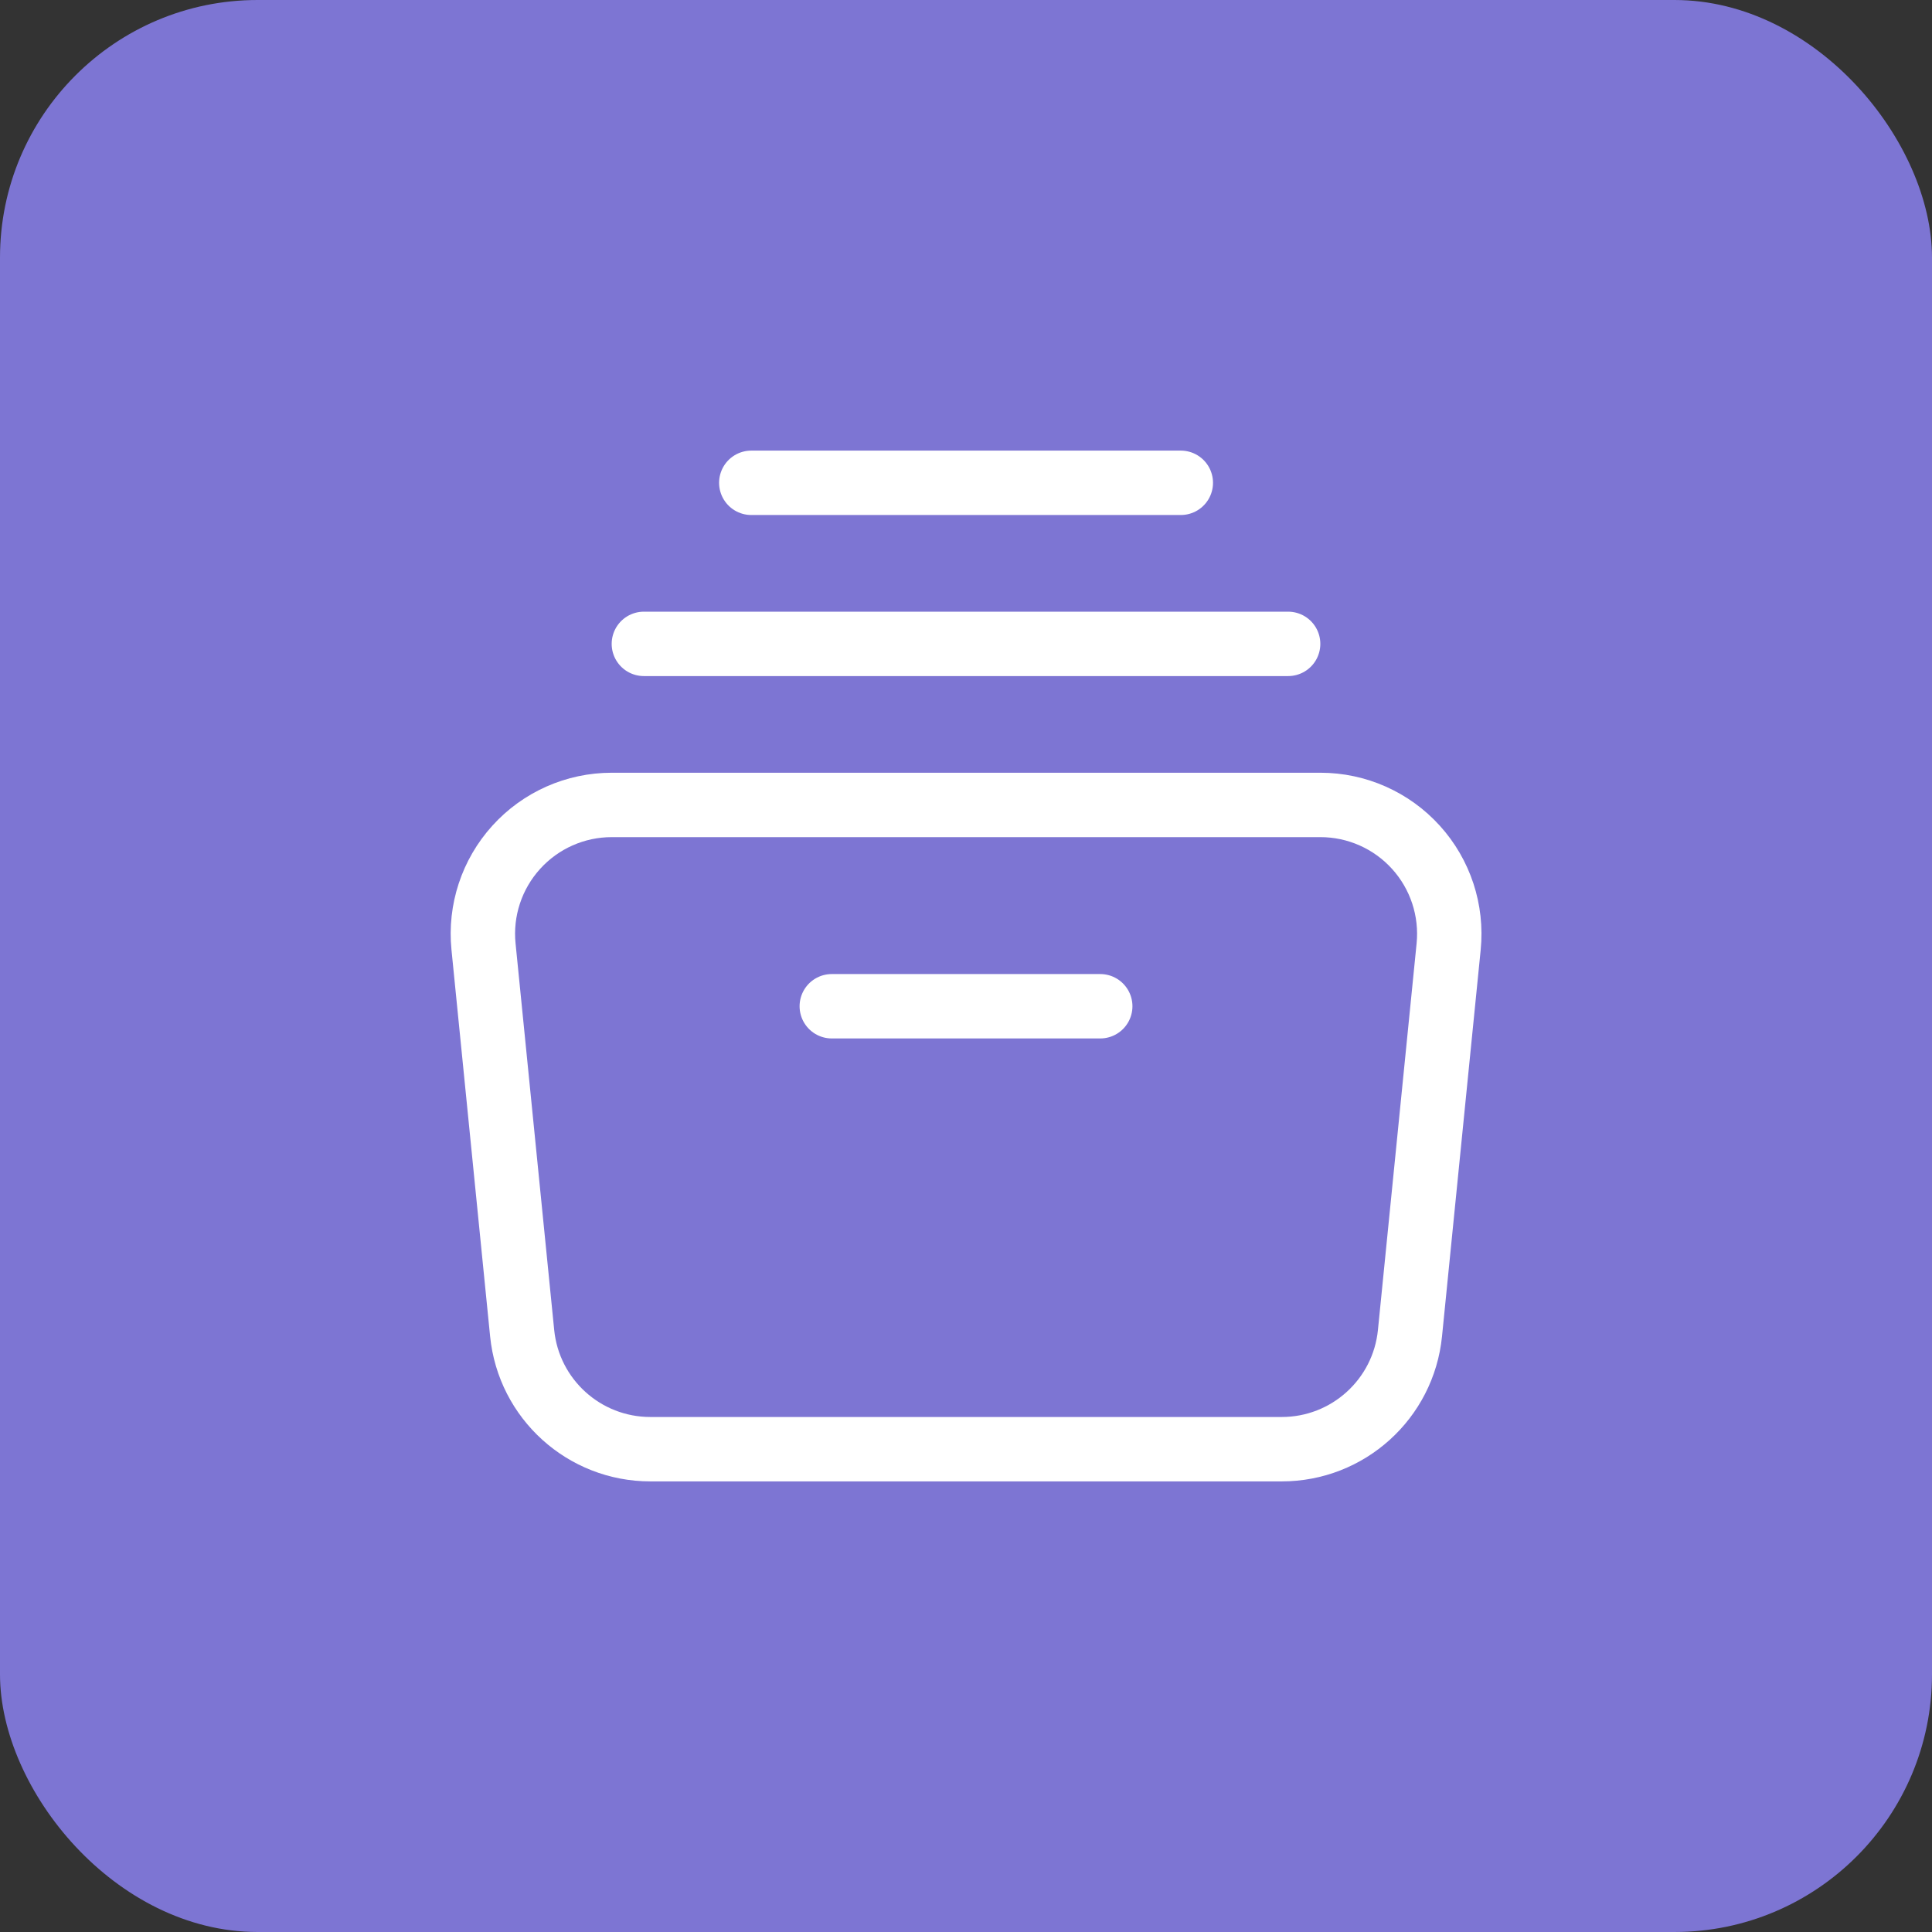 <svg width="60" height="60" viewBox="0 0 60 60" fill="none" xmlns="http://www.w3.org/2000/svg">
<rect x="0" y="0" width="60" height="60" fill="#333333" stroke="none"/>
<rect width="60" height="60" rx="8" fill="#7D75D3"/>
<path fill-rule="evenodd" clip-rule="evenodd" d="M39.806 45.006H20.198C18.142 45.006 16.421 43.449 16.216 41.403L15.016 29.398C14.903 28.273 15.272 27.153 16.031 26.315C16.789 25.476 17.867 24.998 18.998 24.998H41.007C42.137 24.998 43.215 25.476 43.974 26.315C44.733 27.153 45.101 28.273 44.989 29.398L43.788 41.403C43.583 43.449 41.862 45.006 39.806 45.006V45.006Z" stroke="white" stroke-width="2" stroke-linecap="round" stroke-linejoin="round"/>
<path d="M19.996 19.996H40.004" stroke="white" stroke-width="2" stroke-linecap="round" stroke-linejoin="round"/>
<path d="M23.332 14.994H36.671" stroke="white" stroke-width="2" stroke-linecap="round" stroke-linejoin="round"/>
<path d="M25.832 31.25H34.169" stroke="white" stroke-width="2" stroke-linecap="round" stroke-linejoin="round"/>
</svg>
